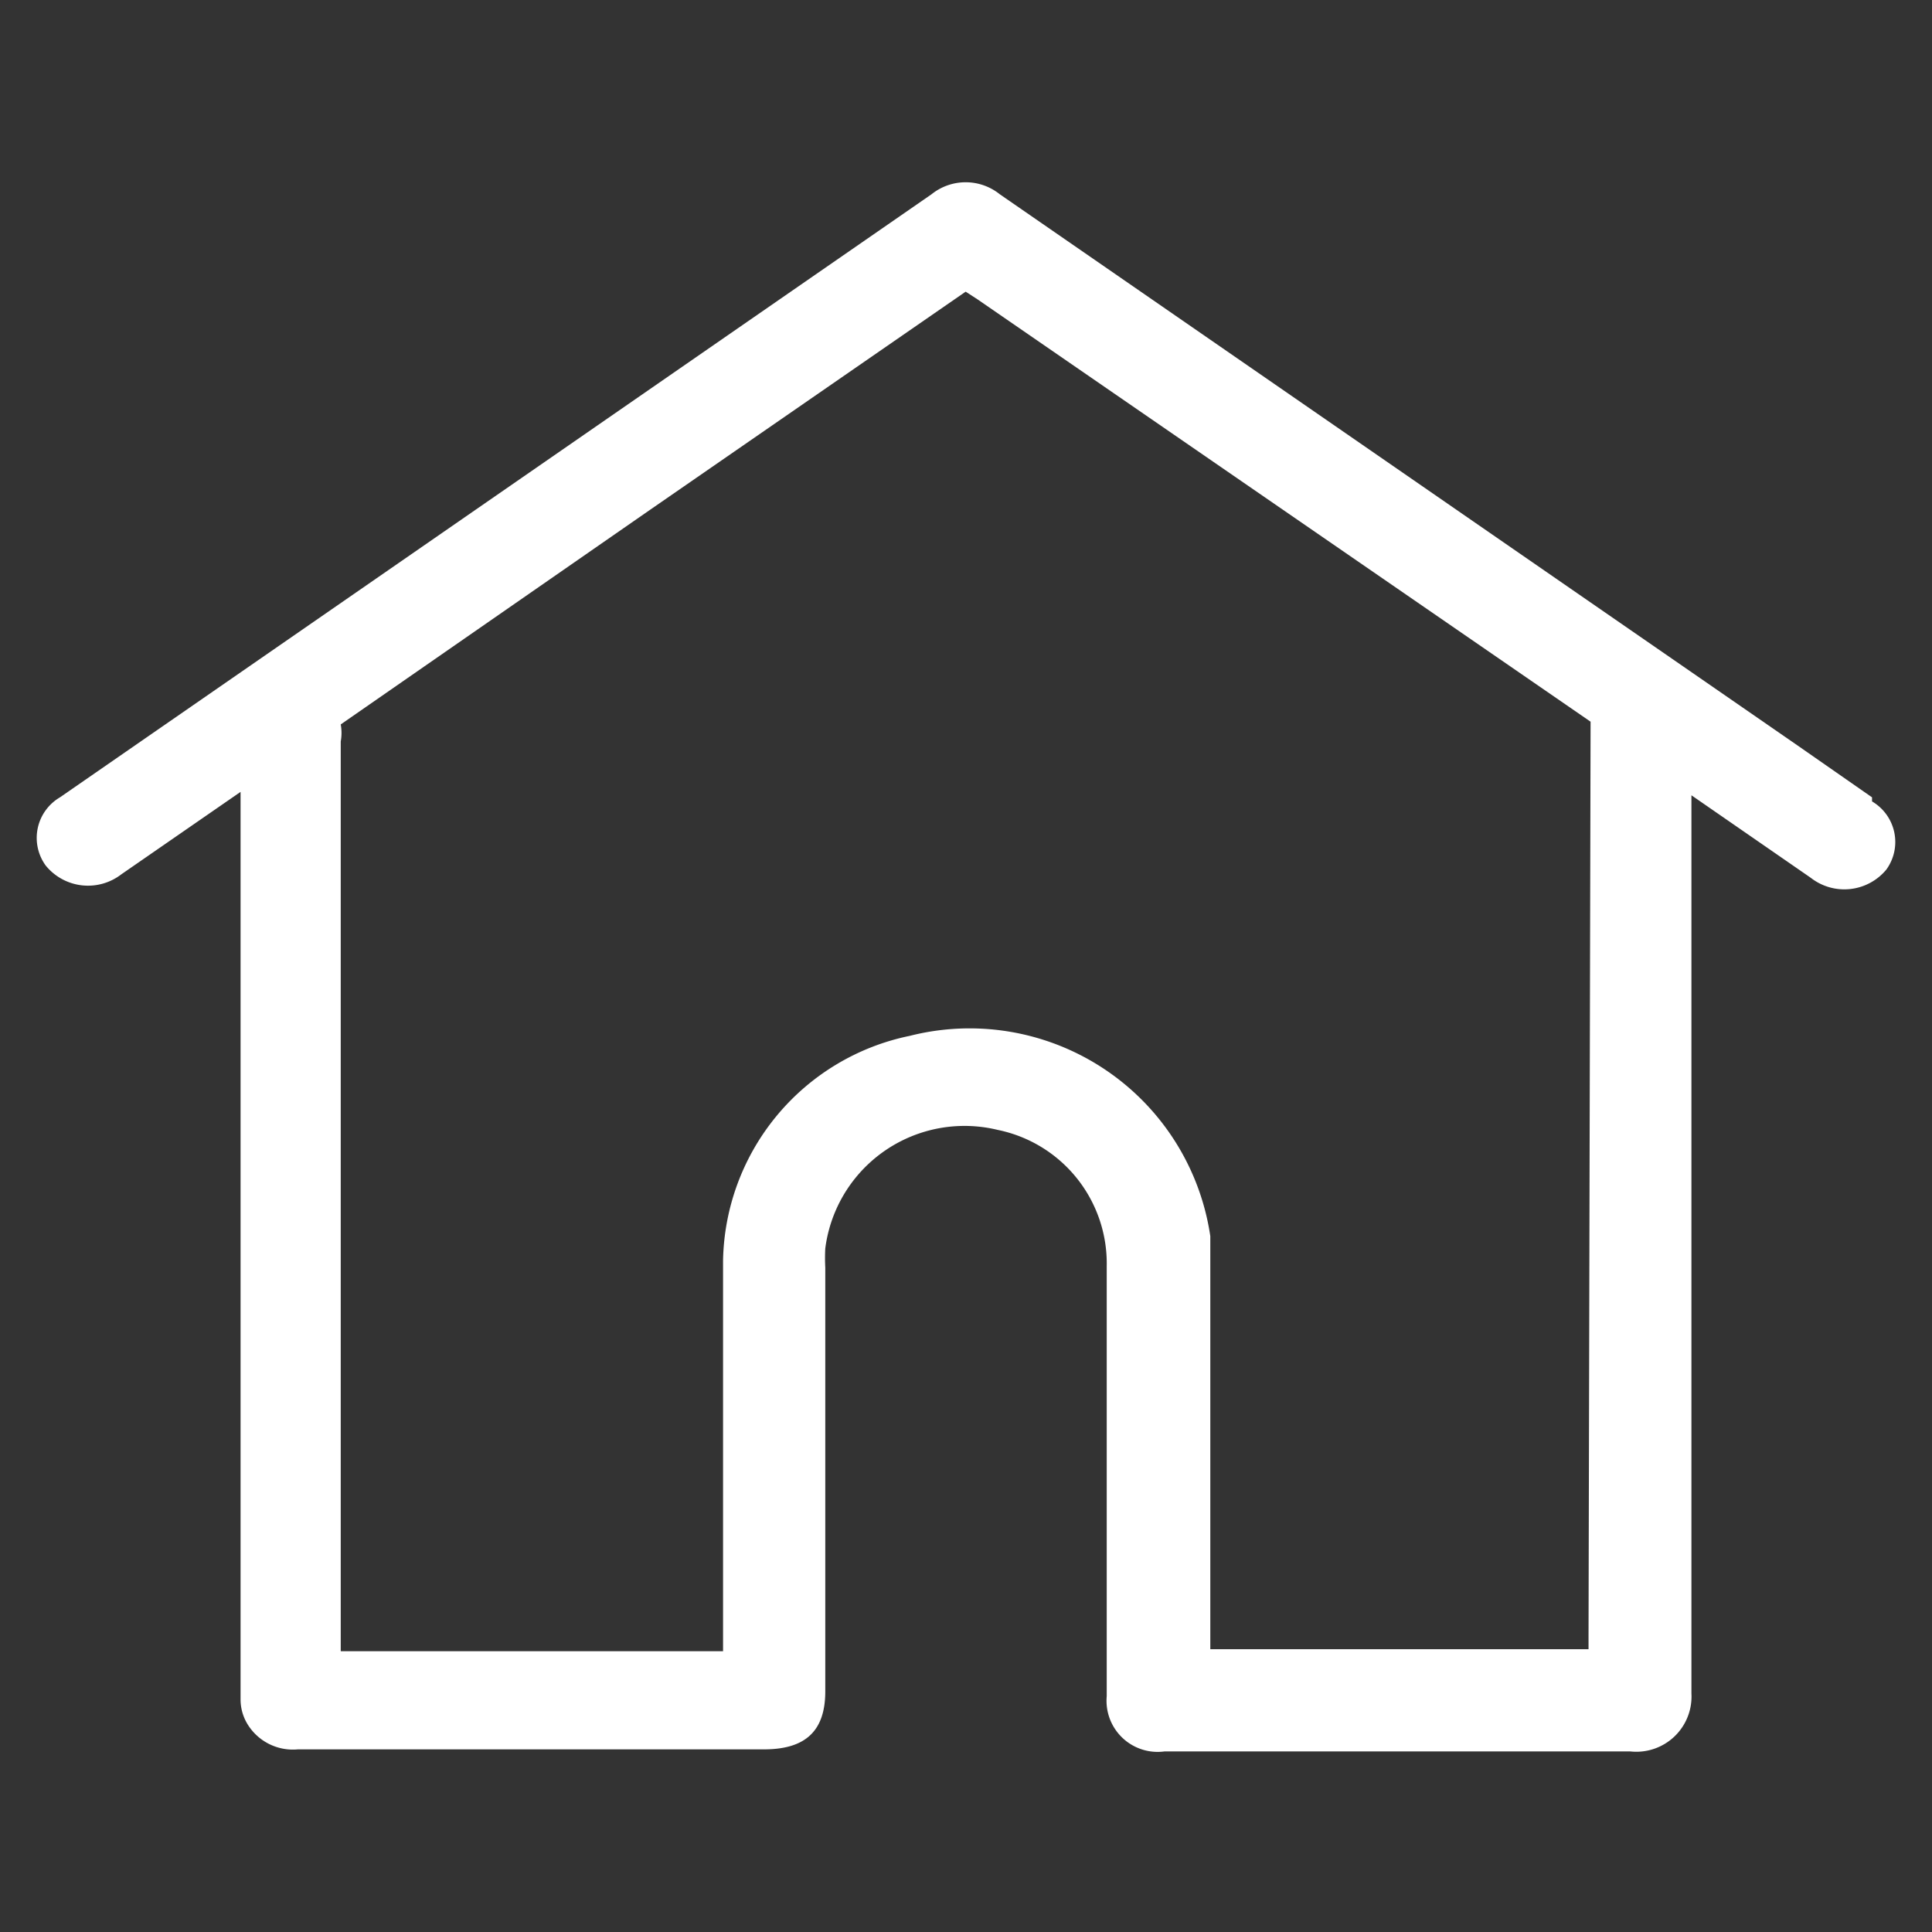 <svg data-name="Vrstva 1" xmlns="http://www.w3.org/2000/svg" viewBox="0 0 28.35 28.35"><rect x="0" y="0" width="28.35" height="28.35" fill="#333333" stroke="none"/><path d="M27.47 11.7l-1.12-.78-11.68-8.07a.8.8 0 00-1 0L.88 11.7a.69.69 0 00-.21 1 .8.8 0 001.11.13l1.75-1.21v13.31a.7.7 0 00.09.35.78.78 0 00.75.39h6.84c.61 0 .9-.27.9-.85V18.6a2.62 2.62 0 010-.28 2.06 2.06 0 012.53-1.74 2 2 0 011.6 2v6.31a.75.75 0 00.85.81h6.83a.81.81 0 00.9-.85V11.67l1.75 1.21a.8.8 0 001.11-.12.69.69 0 00-.21-1M23.31 24v.2h-5.55v-6.06a3.57 3.57 0 00-4.41-2.94 3.43 3.43 0 00-2.74 3.3v5.73H5V10.88a.7.7 0 000-.25l4.54-3.15 4.63-3.2.17.11 9 6.2z" fill="#fff"/></svg>